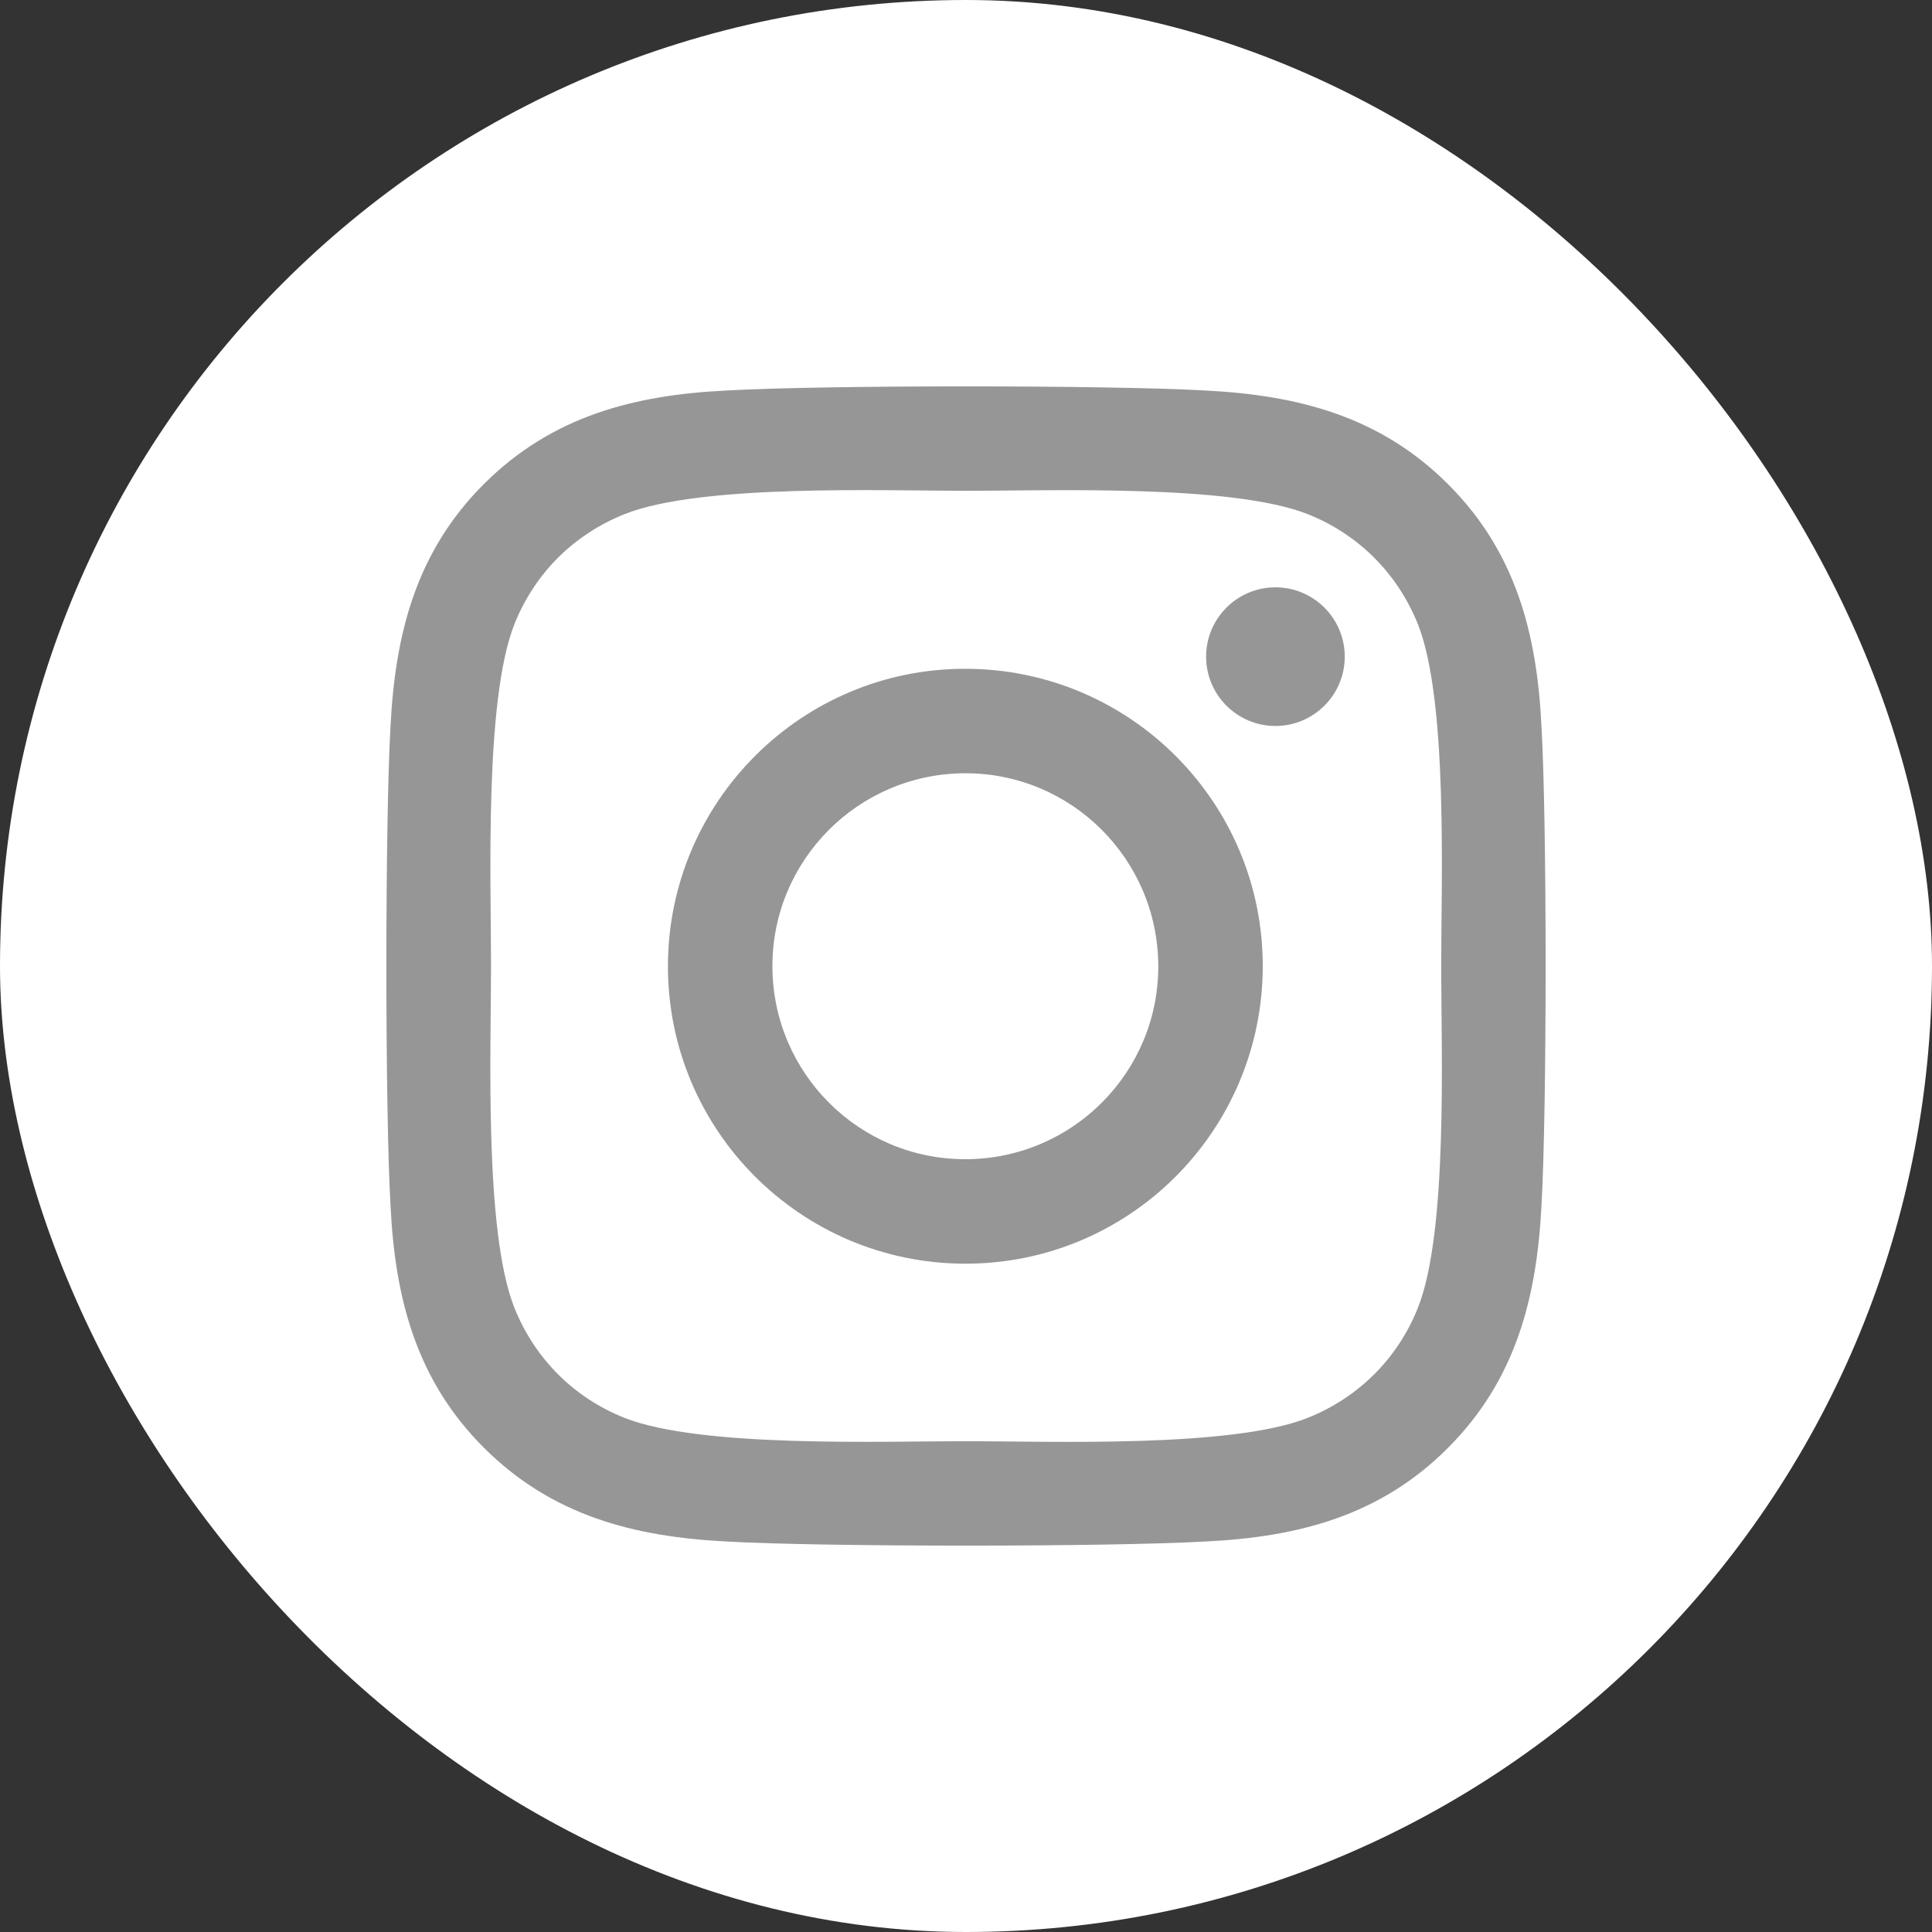 <svg width="25" height="25" viewBox="0 0 25 25" fill="none" xmlns="http://www.w3.org/2000/svg">
<rect x="0" y="0" width="25" height="25" fill="#333333" stroke="none"/>
<rect width="25" height="25" rx="12.5" fill="white"/>
<path d="M12.502 8.654C10.377 8.647 8.65 10.368 8.643 12.493C8.637 14.619 10.357 16.346 12.482 16.352C14.607 16.359 16.333 14.639 16.34 12.513C16.347 10.388 14.627 8.661 12.502 8.654ZM12.482 10.006C13.86 10 14.981 11.114 14.988 12.493C14.995 13.872 13.88 14.994 12.502 15C11.123 15.007 10.002 13.892 9.995 12.513C9.989 11.134 11.103 10.013 12.482 10.006ZM15.607 8.497C15.607 8.002 16.009 7.6 16.504 7.6C16.999 7.6 17.401 8.002 17.401 8.497C17.401 8.992 16.999 9.394 16.504 9.394C16.009 9.394 15.607 8.992 15.607 8.497ZM19.947 9.407C19.89 8.206 19.616 7.141 18.736 6.264C17.859 5.387 16.795 5.113 15.594 5.053C14.356 4.982 10.645 4.982 9.406 5.053C8.208 5.11 7.144 5.384 6.264 6.261C5.384 7.138 5.113 8.202 5.053 9.404C4.982 10.642 4.982 14.354 5.053 15.593C5.11 16.794 5.384 17.859 6.264 18.736C7.144 19.613 8.205 19.887 9.406 19.947C10.645 20.018 14.356 20.018 15.594 19.947C16.795 19.89 17.859 19.616 18.736 18.736C19.613 17.859 19.887 16.794 19.947 15.593C20.018 14.354 20.018 10.646 19.947 9.407ZM18.348 16.922C18.087 17.578 17.581 18.083 16.922 18.347C15.935 18.739 13.593 18.649 12.502 18.649C11.411 18.649 9.065 18.736 8.081 18.347C7.425 18.086 6.92 17.581 6.656 16.922C6.264 15.934 6.354 13.591 6.354 12.5C6.354 11.409 6.267 9.063 6.656 8.078C6.917 7.422 7.422 6.917 8.081 6.653C9.068 6.261 11.411 6.351 12.502 6.351C13.593 6.351 15.938 6.264 16.922 6.653C17.578 6.914 18.083 7.419 18.348 8.078C18.739 9.066 18.649 11.409 18.649 12.5C18.649 13.591 18.739 15.938 18.348 16.922Z" fill="#969696"/>
</svg>
